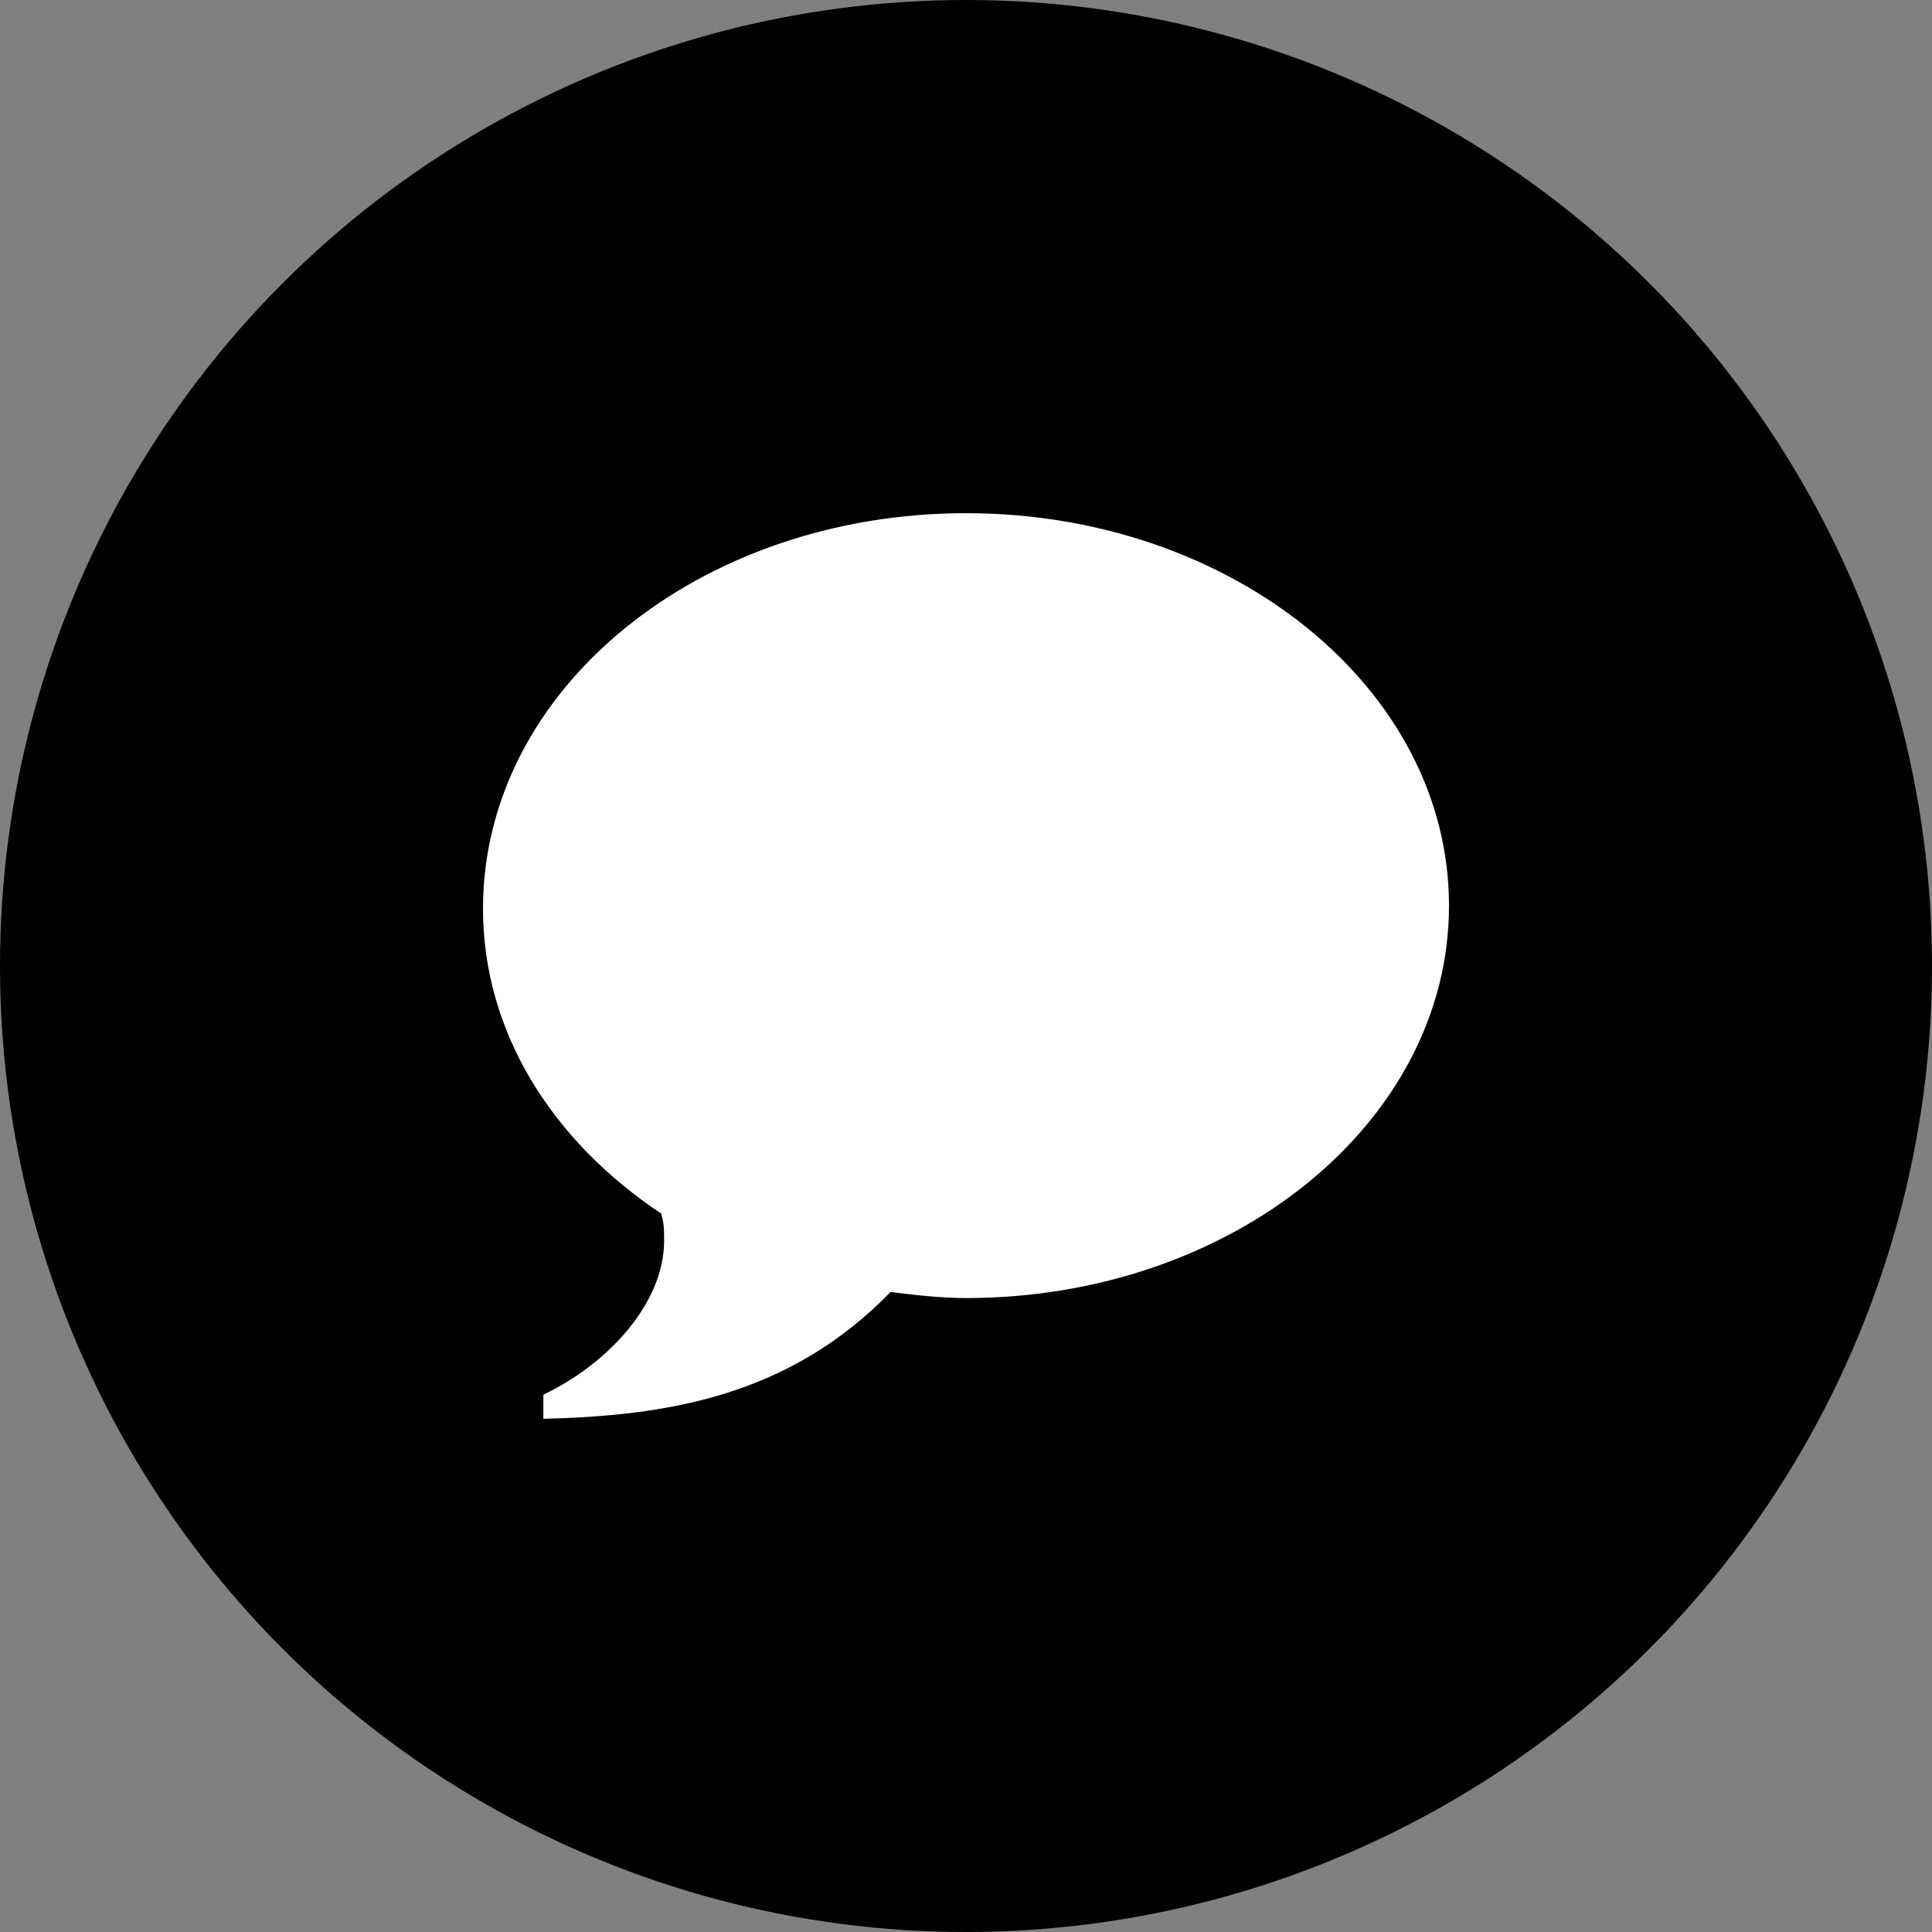 <svg xmlns="http://www.w3.org/2000/svg" viewBox="0 0 64 64" width="64" height="64">
	<rect x="0" y="0" width="64" height="64" fill="#808080" stroke="none"/>
	<circle cx="32" cy="32" r="32"/>
	<path fill="#fff" d="M32 17c8.8 0 16 5.8 16 13s-7.2 13-16 13c-.8 0-1.7-.1-2.5-.2C26.1 46.3 22 46.9 18 47v-.8c2.1-1 4-3 4-5.1 0-.3 0-.6-.1-.9-3.6-2.4-5.9-6-5.9-10.1C16 22.8 23.2 17 32 17z"/>
</svg>